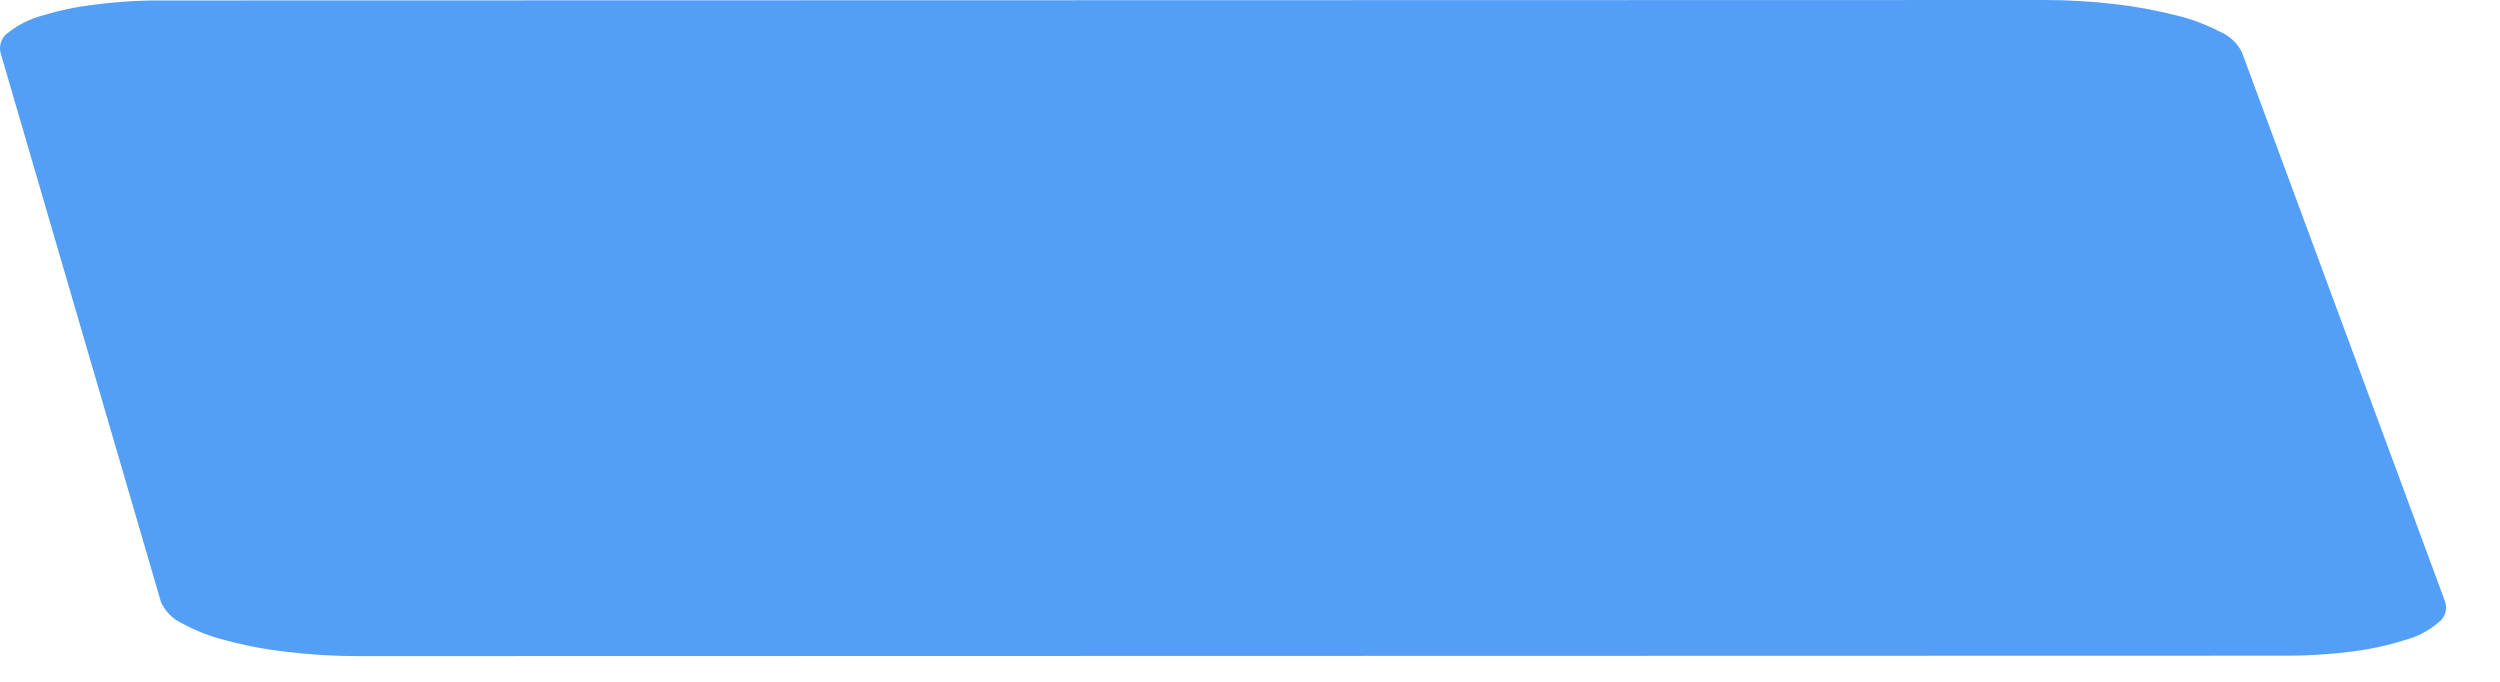 <?xml version="1.0" encoding="utf-8"?>
<svg xmlns="http://www.w3.org/2000/svg" fill="none" height="100%" overflow="visible" preserveAspectRatio="none" style="display: block;" viewBox="0 0 11 3" width="100%">
<path d="M8.994 3.57728e-07L0.722 0.002C0.621 0.001 0.52 0.007 0.42 0.02C0.341 0.029 0.262 0.045 0.185 0.069C0.132 0.083 0.082 0.108 0.038 0.142C0.024 0.151 0.013 0.164 0.006 0.181C-0 0.197 -0.002 0.214 0.002 0.231L0.708 2.648C0.726 2.689 0.758 2.722 0.798 2.741C0.859 2.775 0.925 2.8 0.992 2.817C1.081 2.841 1.171 2.858 1.262 2.868C1.368 2.881 1.475 2.887 1.581 2.887L10.036 2.885C10.14 2.886 10.244 2.88 10.347 2.867C10.427 2.857 10.507 2.84 10.585 2.815C10.638 2.801 10.687 2.775 10.729 2.739C10.743 2.729 10.754 2.714 10.759 2.698C10.764 2.681 10.764 2.663 10.758 2.646L9.864 0.229C9.844 0.189 9.81 0.158 9.769 0.14C9.707 0.108 9.641 0.083 9.573 0.067C9.485 0.045 9.395 0.028 9.305 0.018C9.202 0.006 9.097 -5.34573e-05 8.994 3.57728e-07Z" fill="#539FF7" id="Vector"/>
</svg>